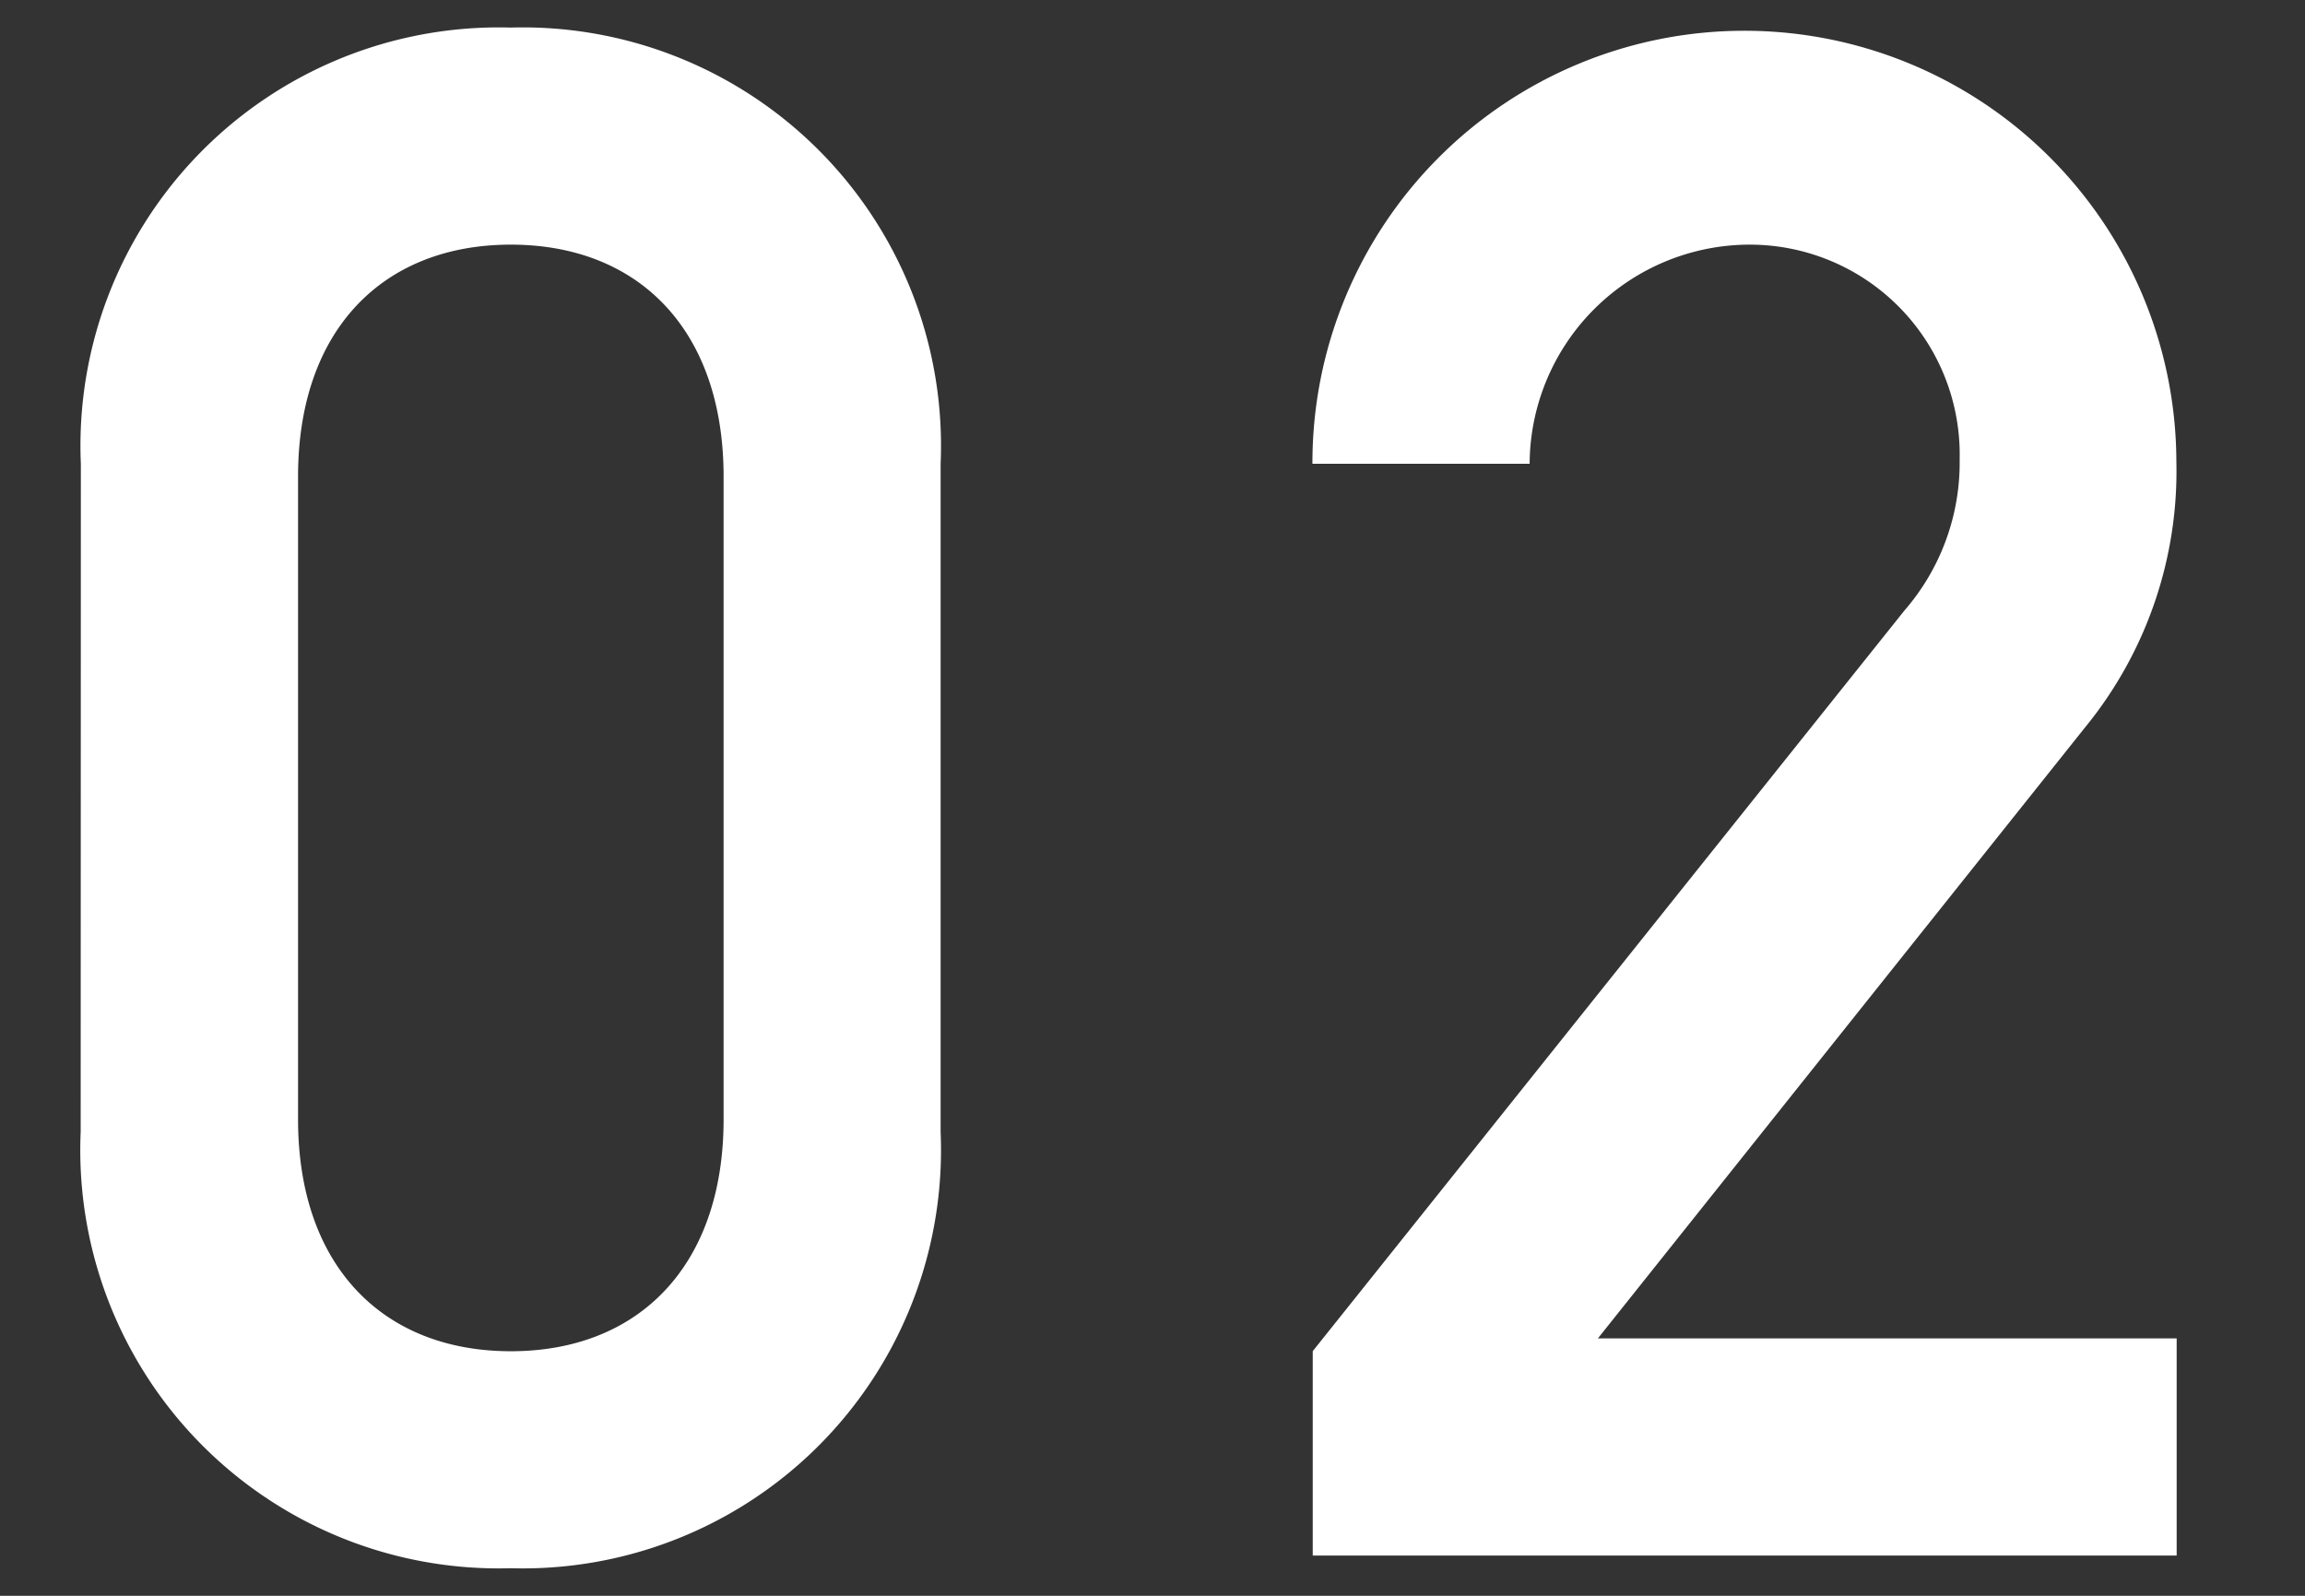 <svg xmlns="http://www.w3.org/2000/svg" viewBox="0 0 52 36"><rect x="0" y="0" width="52" height="36" fill="#333333" stroke="none"/><defs><style>.cls-1{fill:#fff;}.cls-2{fill:none;}</style></defs><g id="レイヤー_2" data-name="レイヤー 2"><g id="design"><path class="cls-1" d="M1.824,10.463A9.436,9.436,0,0,1,11.52.622a9.436,9.436,0,0,1,9.7,9.841V25.537a9.436,9.436,0,0,1-9.7,9.841,9.436,9.436,0,0,1-9.7-9.841Zm14.5.288c0-3.312-1.92-5.232-4.8-5.232s-4.8,1.92-4.8,5.232v14.5c0,3.312,1.92,5.232,4.8,5.232s4.8-1.92,4.8-5.232Z"/><path class="cls-1" d="M29.615,30.481,42.961,13.776a5.086,5.086,0,0,0,1.248-3.409A4.736,4.736,0,0,0,39.5,5.519a4.969,4.969,0,0,0-4.992,4.944h-4.9a9.745,9.745,0,1,1,19.49-.048,9.127,9.127,0,0,1-2.064,6L36.048,30.193H49.105v4.9H29.615Z"/><rect class="cls-2" width="52" height="36"/></g></g></svg>
